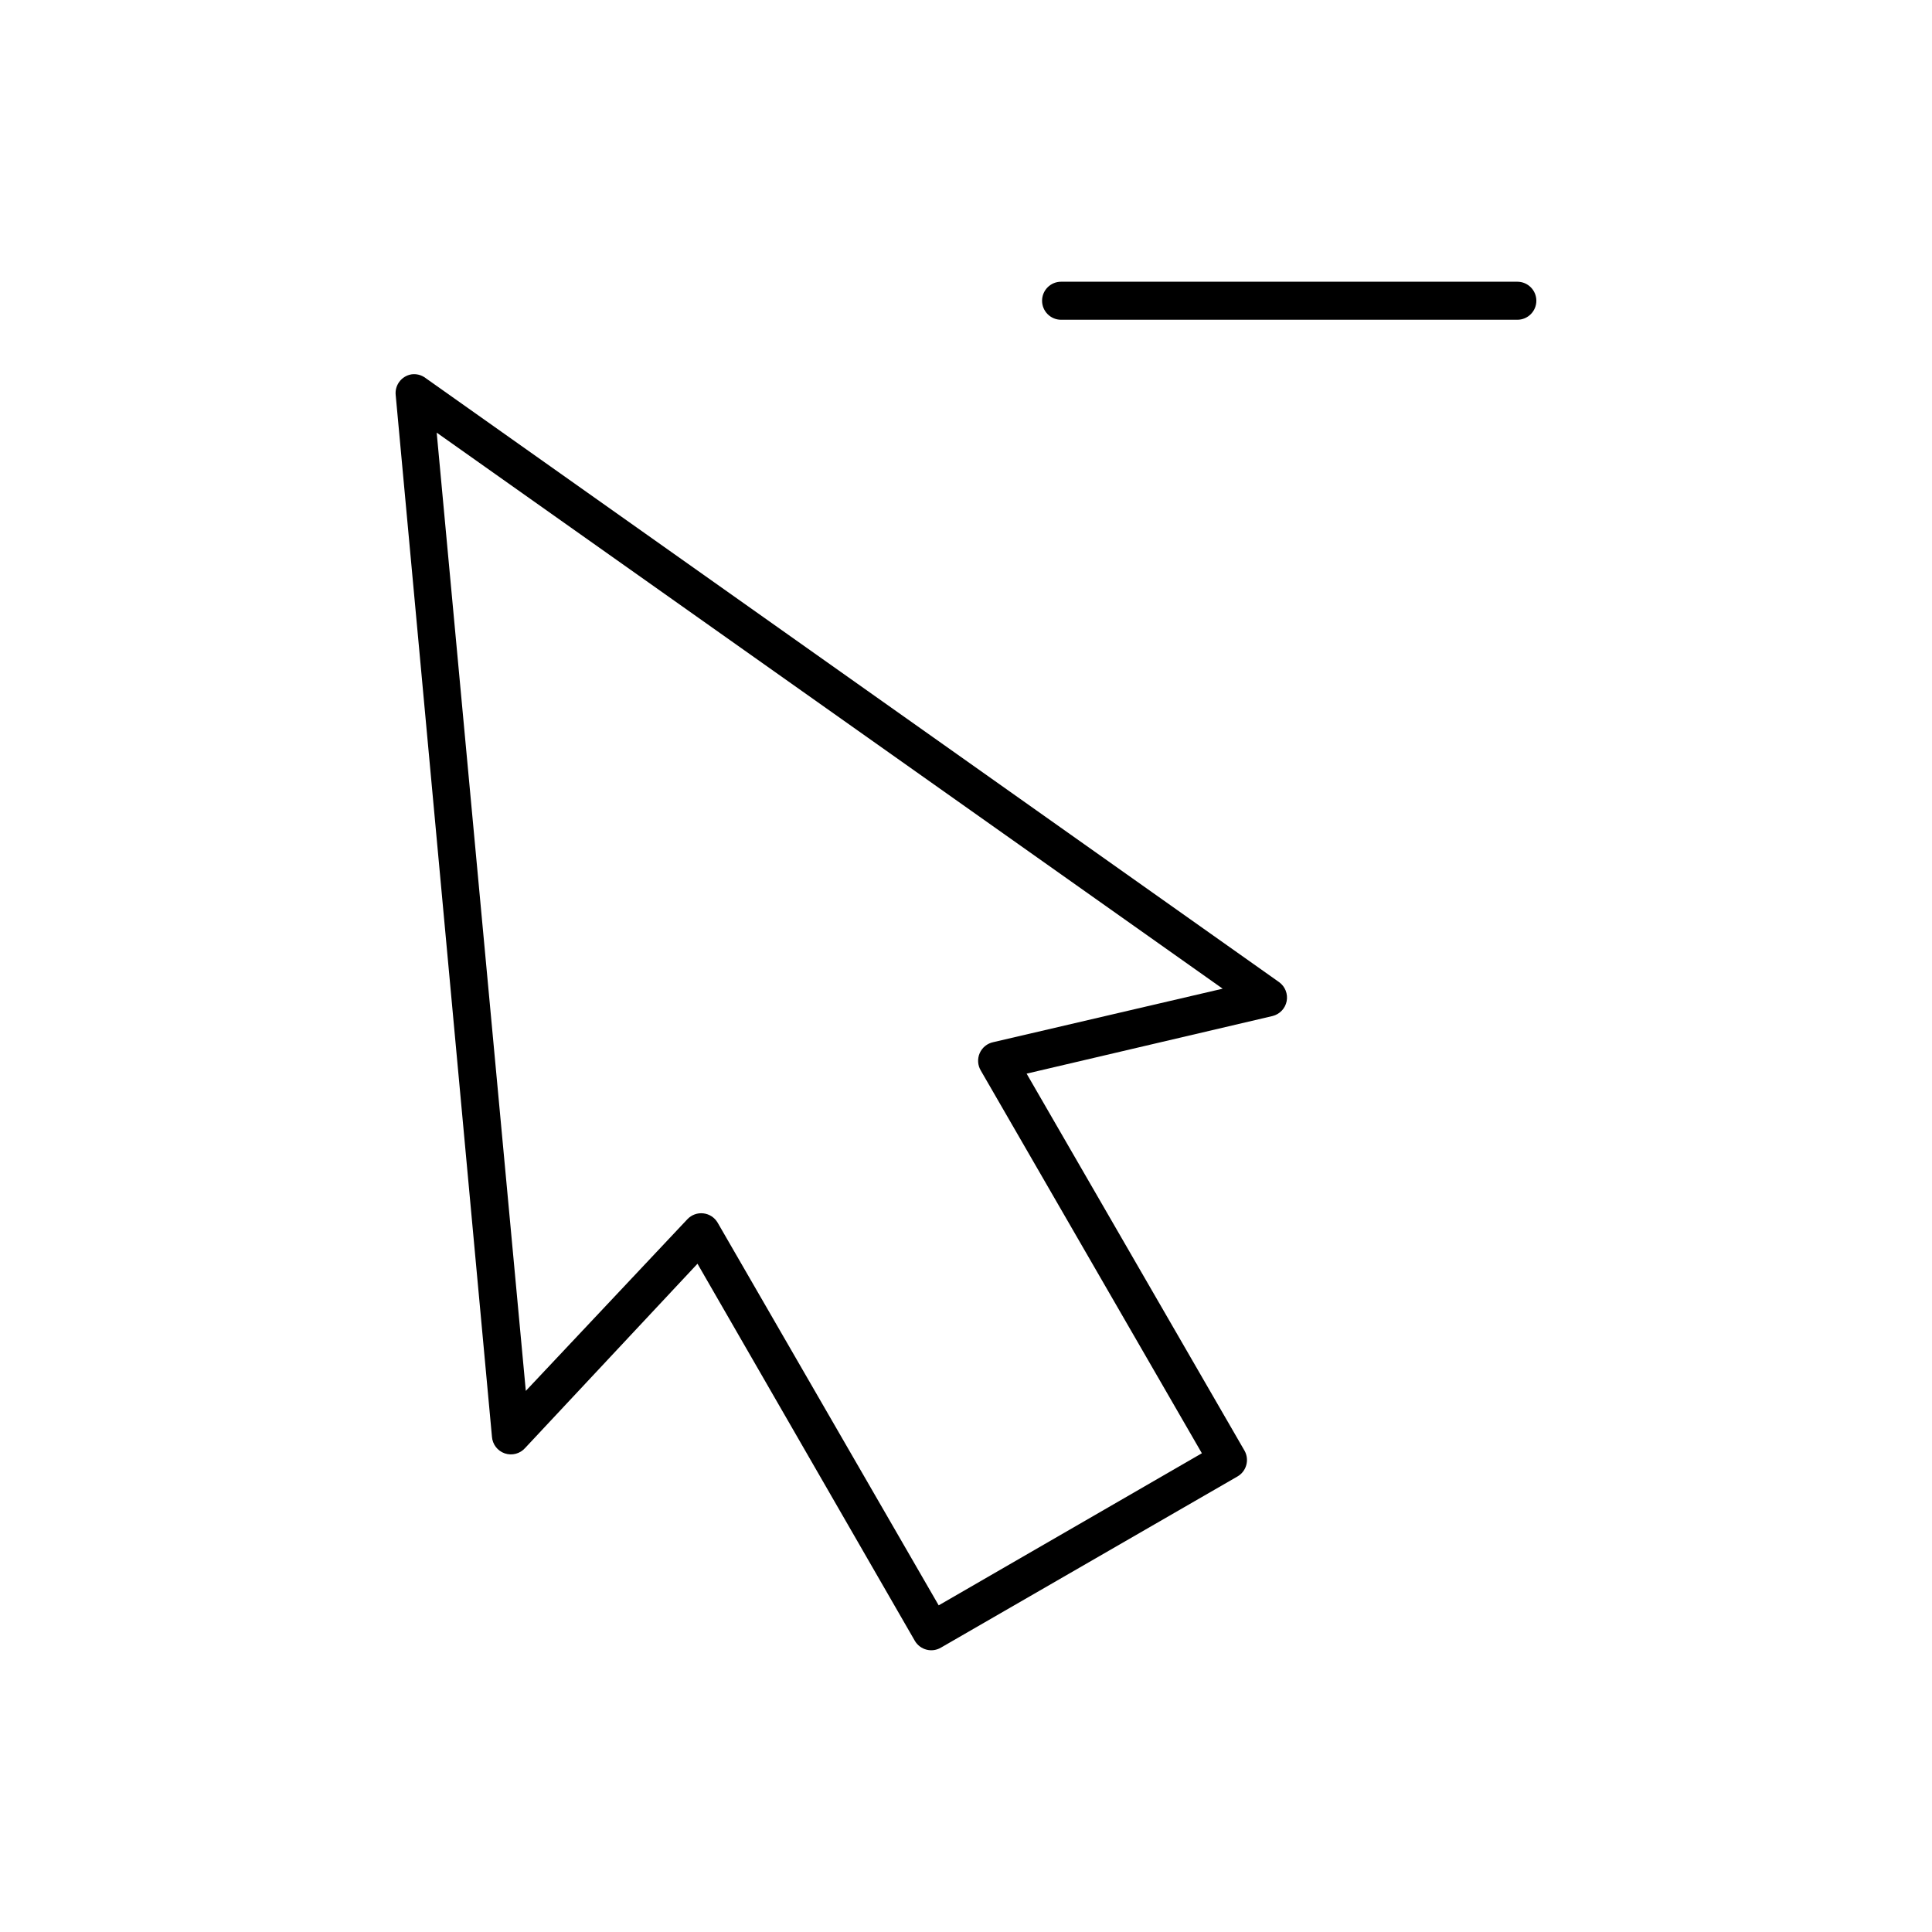 <?xml version="1.0" encoding="UTF-8"?>
<!-- The Best Svg Icon site in the world: iconSvg.co, Visit us! https://iconsvg.co -->
<svg fill="#000000" width="800px" height="800px" version="1.1" viewBox="144 144 512 512" xmlns="http://www.w3.org/2000/svg">
 <path d="m425.2 218.66c-2.781 0-5.039 2.254-5.039 5.039 0 2.781 2.254 5.039 5.039 5.039h120.91c2.781 0 5.039-2.258 5.039-5.039s-2.254-5.039-5.039-5.039zm-172.24 24.562c-2.598 0.477-4.387 2.883-4.094 5.508l25.504 275.99v0.004c0.137 2.031 1.48 3.785 3.41 4.441 1.93 0.652 4.062 0.082 5.406-1.453l45.656-48.809 57.625 99.977c0.688 1.152 1.805 1.98 3.106 2.305 1.301 0.328 2.676 0.121 3.824-0.57l78.562-45.344c2.359-1.371 3.195-4.375 1.887-6.769l-57.781-99.977 65.18-15.27h0.004c1.902-0.477 3.359-2.012 3.731-3.934 0.371-1.926-0.41-3.894-2-5.043l-226.24-160.12c-1.082-0.809-2.441-1.148-3.777-0.941zm6.769 15.43 208.29 147.36-60.773 14.168h0.004c-1.609 0.324-2.961 1.414-3.621 2.918-0.656 1.508-0.539 3.238 0.312 4.641l58.566 101.39-69.746 40.305-58.566-101.39c-0.793-1.379-2.195-2.305-3.777-2.488-1.582-0.188-3.156 0.387-4.25 1.543l-42.824 45.5-23.617-253.95z"/>
</svg>